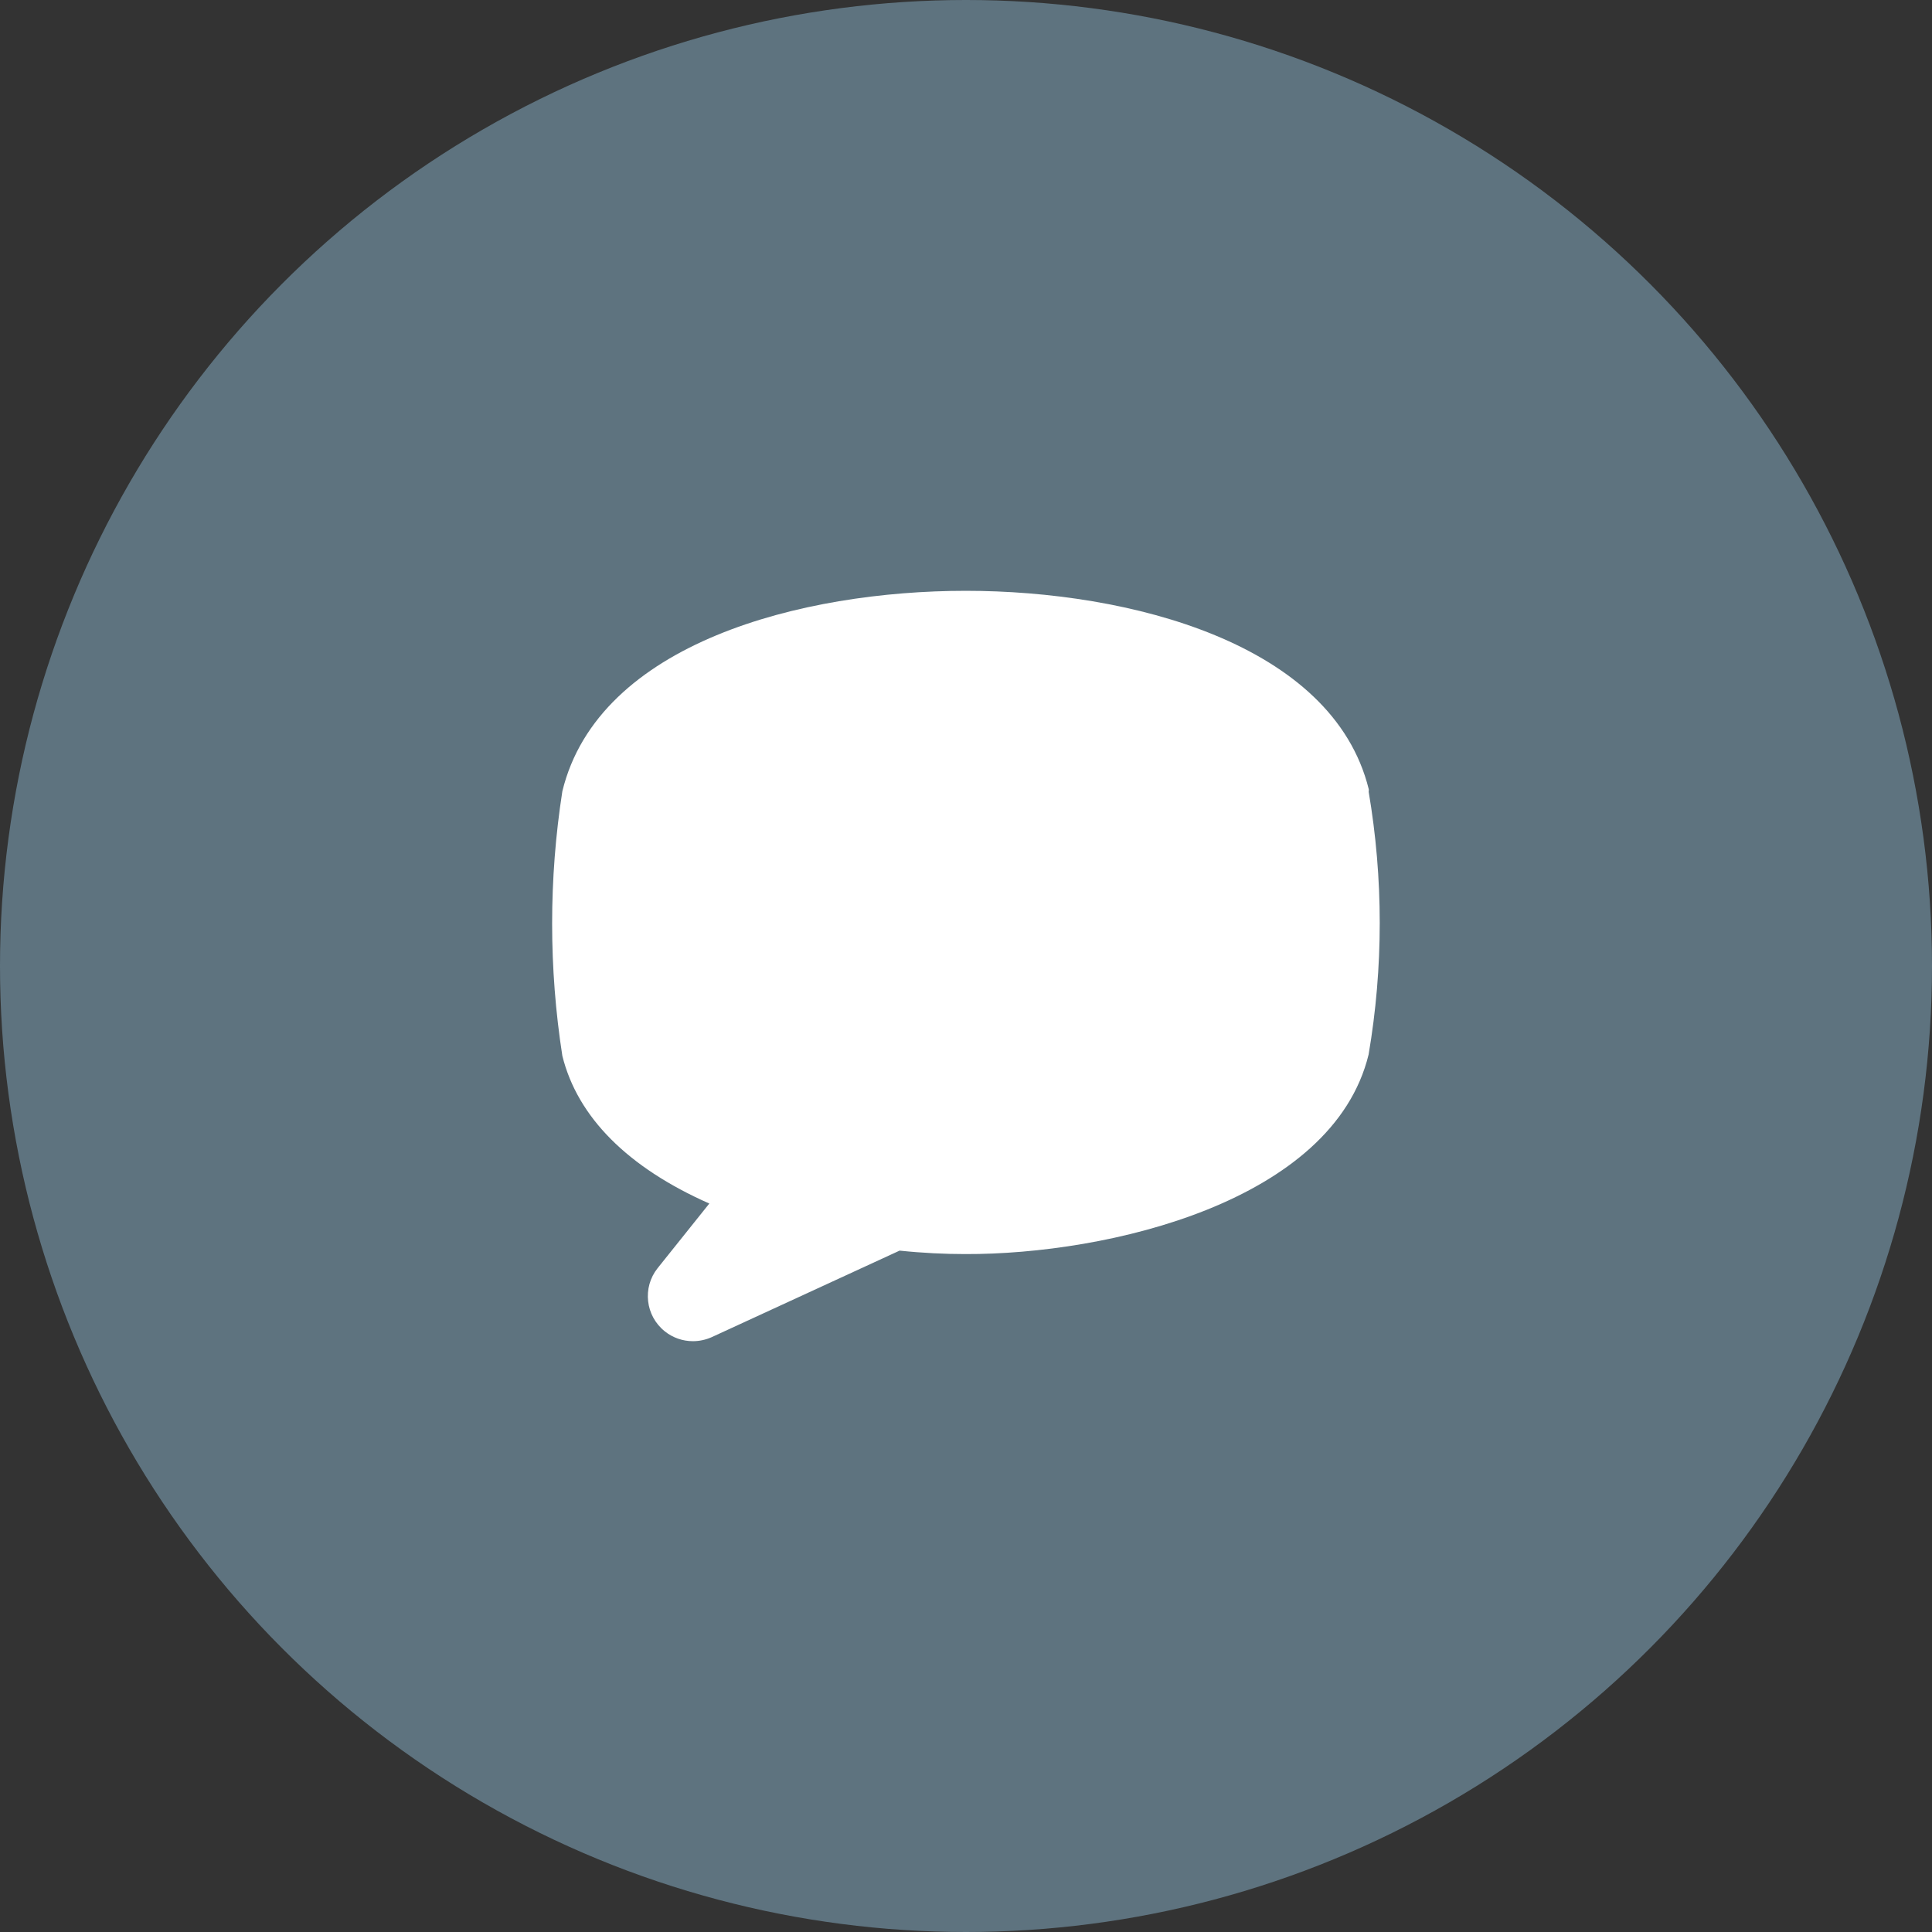 <?xml version="1.0" encoding="UTF-8"?>
<svg id="Vrstva_1" data-name="Vrstva 1" xmlns="http://www.w3.org/2000/svg" version="1.1" viewBox="0 0 112 112">
  <rect x="0" y="0" width="112" height="112" fill="#333333" stroke="none"/>
  <defs>
    <style>
      .cls-1 {
        fill: #fff;
      }

      .cls-1, .cls-2 {
        stroke-width: 0px;
      }

      .cls-2 {
        fill: #5e737f;
      }
    </style>
  </defs>
  <circle class="cls-2" cx="56" cy="56" r="56"/>
  <path class="cls-1" d="M79.35,45.88v-.12c-2.09-8.48-13.9-11.51-23.36-11.51s-21.29,3-23.39,11.62c-.79,5.08-.79,10.26,0,15.34.88,3.55,3.79,6.47,8.52,8.56l-3,3.75c-.89,1.12-.71,2.76.42,3.66.46.37,1.04.57,1.63.57.37,0,.74-.08,1.08-.23l10.9-5.02c1.34.14,2.62.2,3.8.2,8.28.03,21.31-3.03,23.39-11.57.86-5.05.86-10.2,0-15.25h0Z"/>
</svg>